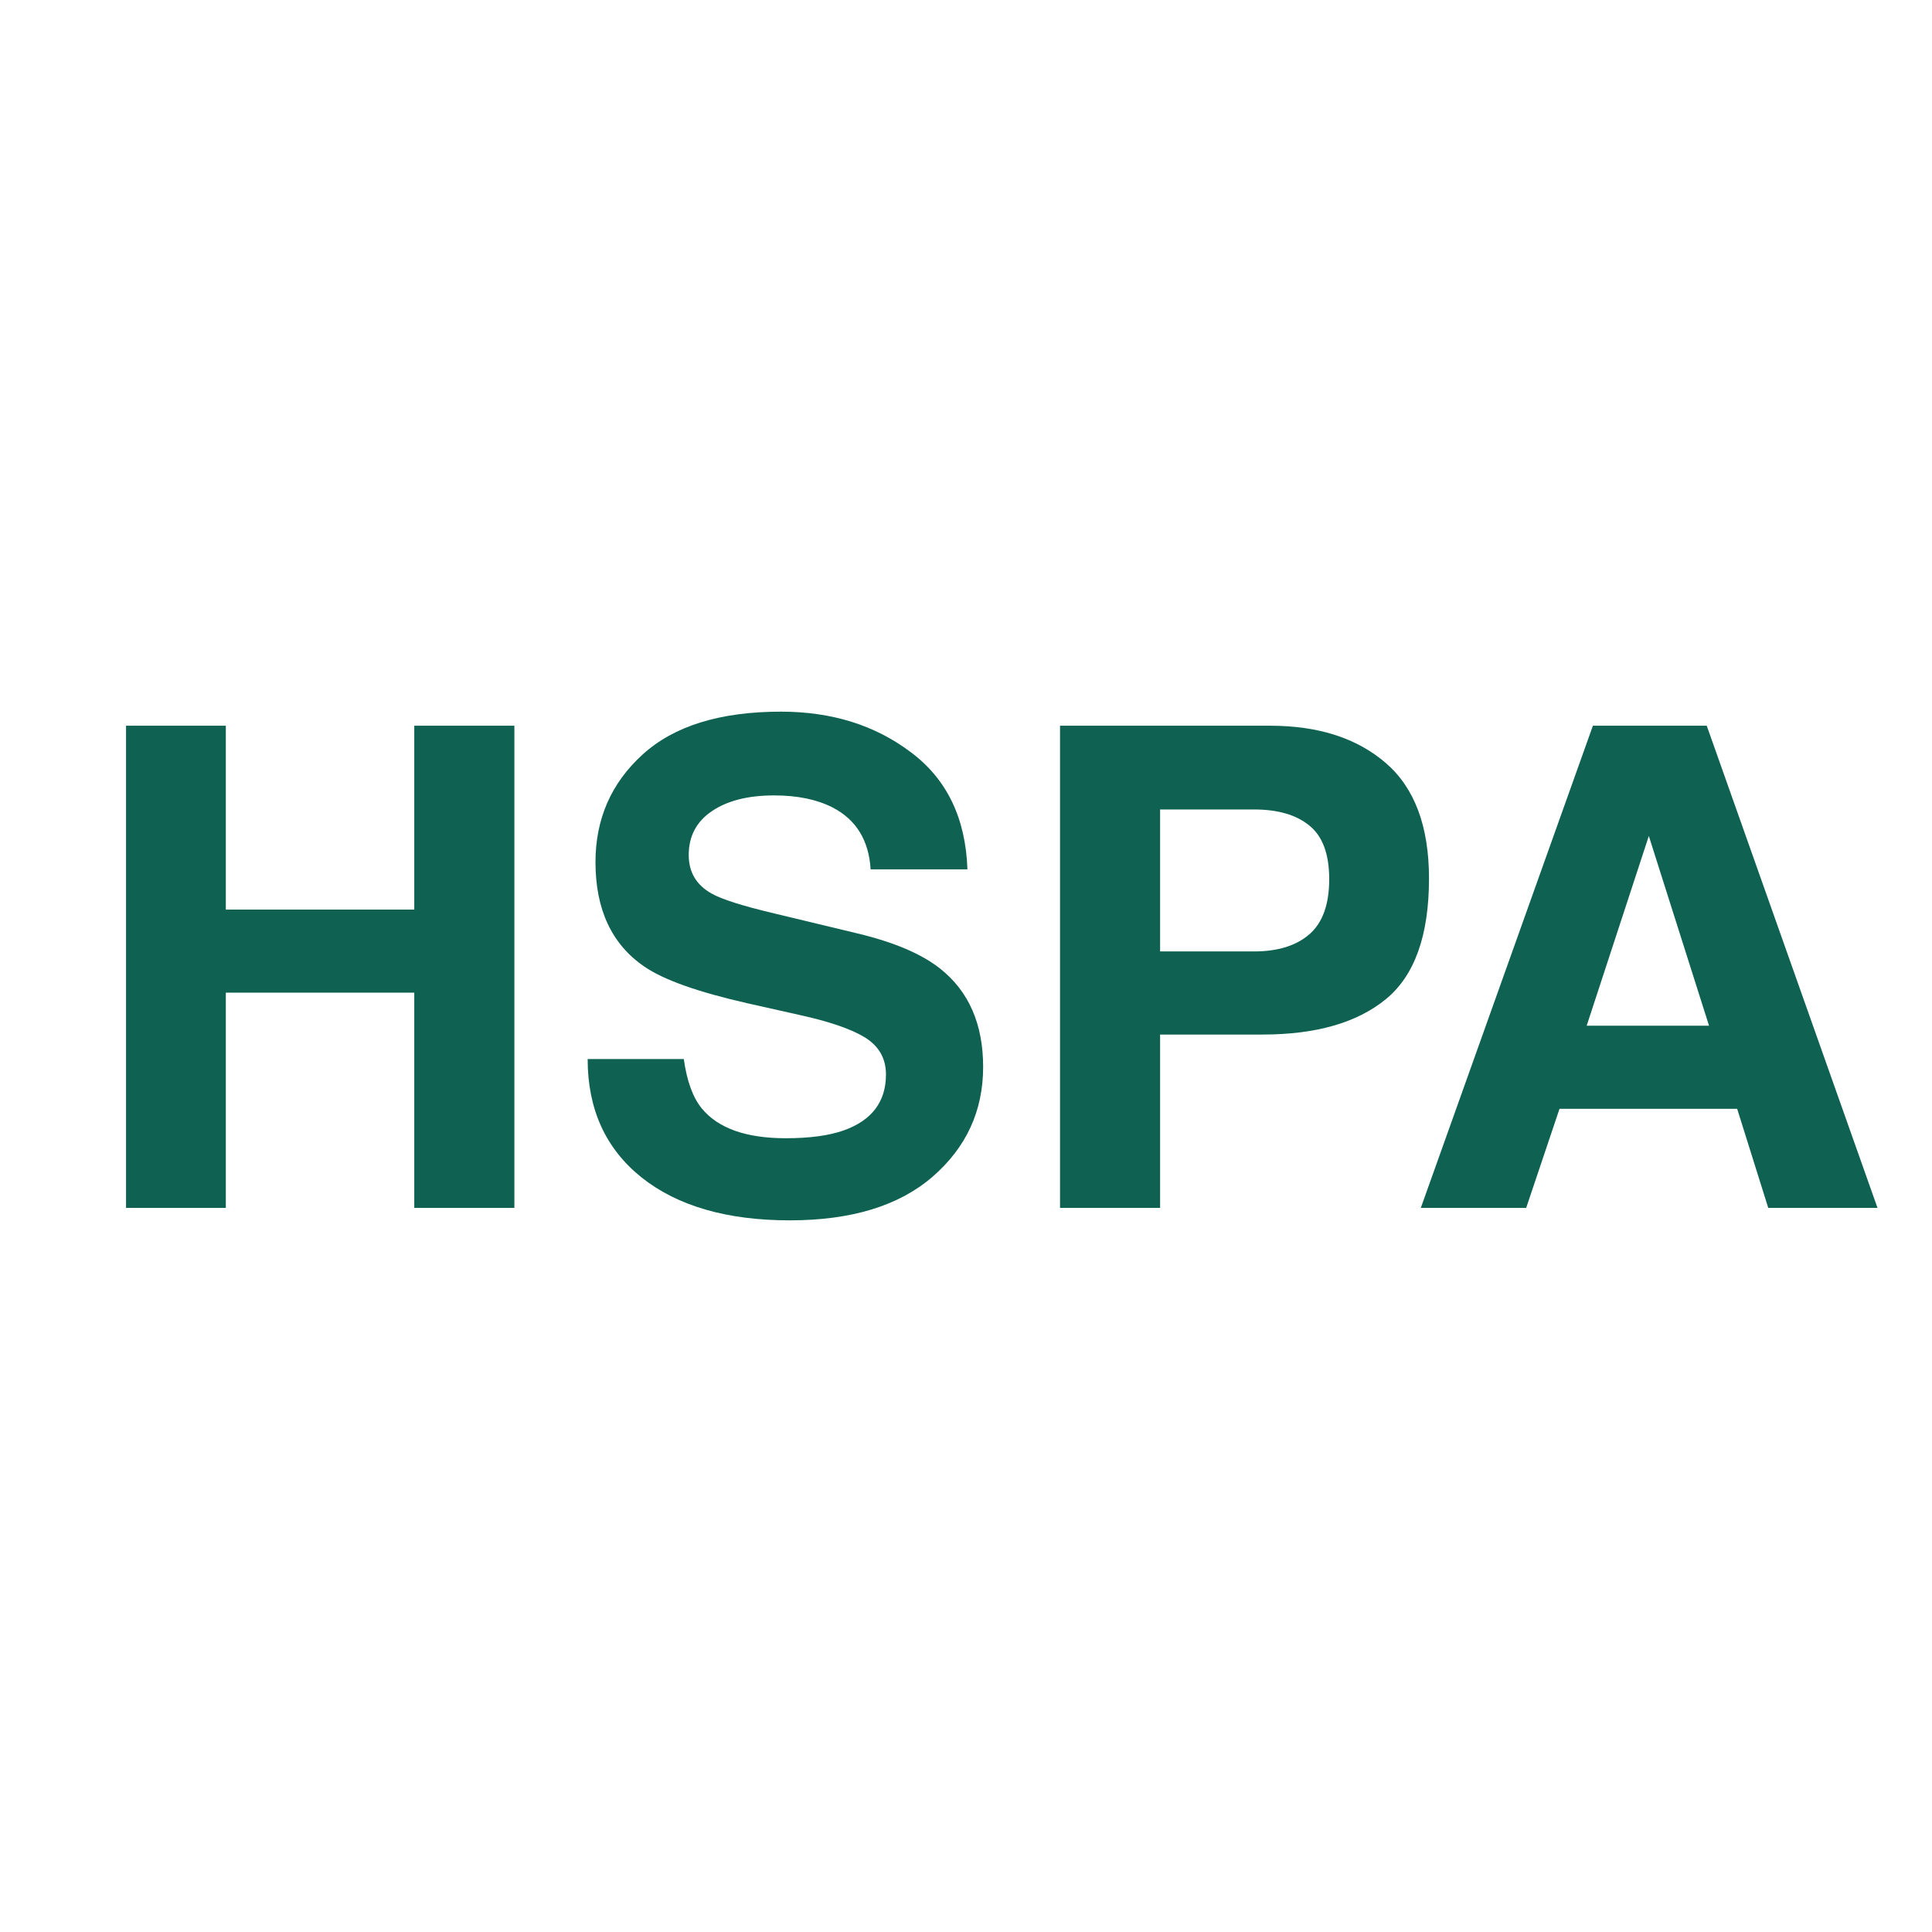 <svg width="54" height="54" viewBox="0 0 54 54" fill="none" xmlns="http://www.w3.org/2000/svg">
<path d="M11.579 33.761V27.745H6.312V33.761H3.523V20.284H6.312V25.423H11.579V20.284H14.377V33.761H11.579Z" fill="#0F6252"/>
<path d="M21.965 31.814C22.63 31.814 23.169 31.741 23.584 31.595C24.37 31.314 24.763 30.793 24.763 30.031C24.763 29.586 24.568 29.242 24.178 28.998C23.788 28.76 23.175 28.55 22.34 28.367L20.914 28.047C19.512 27.73 18.543 27.386 18.006 27.014C17.098 26.392 16.644 25.42 16.644 24.097C16.644 22.89 17.083 21.887 17.961 21.089C18.838 20.29 20.128 19.891 21.828 19.891C23.248 19.891 24.459 20.269 25.458 21.025C26.464 21.775 26.991 22.866 27.04 24.298H24.334C24.285 23.488 23.931 22.911 23.273 22.57C22.834 22.345 22.288 22.232 21.636 22.232C20.911 22.232 20.332 22.378 19.899 22.671C19.466 22.963 19.25 23.372 19.25 23.896C19.25 24.377 19.463 24.737 19.89 24.975C20.164 25.133 20.749 25.319 21.645 25.532L23.968 26.09C24.986 26.334 25.754 26.66 26.272 27.069C27.076 27.703 27.479 28.62 27.479 29.821C27.479 31.052 27.006 32.076 26.062 32.893C25.123 33.704 23.794 34.109 22.075 34.109C20.32 34.109 18.939 33.71 17.933 32.911C16.927 32.106 16.425 31.003 16.425 29.601H19.113C19.198 30.217 19.366 30.677 19.616 30.982C20.073 31.537 20.856 31.814 21.965 31.814Z" fill="#0F6252"/>
<path d="M35.287 28.916H32.425V33.761H29.628V20.284H35.498C36.851 20.284 37.93 20.632 38.734 21.327C39.539 22.021 39.941 23.097 39.941 24.554C39.941 26.145 39.539 27.27 38.734 27.928C37.93 28.586 36.781 28.916 35.287 28.916ZM36.604 26.108C36.97 25.785 37.152 25.273 37.152 24.573C37.152 23.872 36.967 23.372 36.595 23.073C36.229 22.774 35.714 22.625 35.05 22.625H32.425V26.593H35.05C35.714 26.593 36.232 26.432 36.604 26.108Z" fill="#0F6252"/>
<path d="M48.554 30.991H43.589L42.657 33.761H39.712L44.522 20.284H47.704L52.477 33.761H49.423L48.554 30.991ZM47.768 28.669L46.085 23.366L44.348 28.669H47.768Z" fill="#0F6252"/>
</svg>
